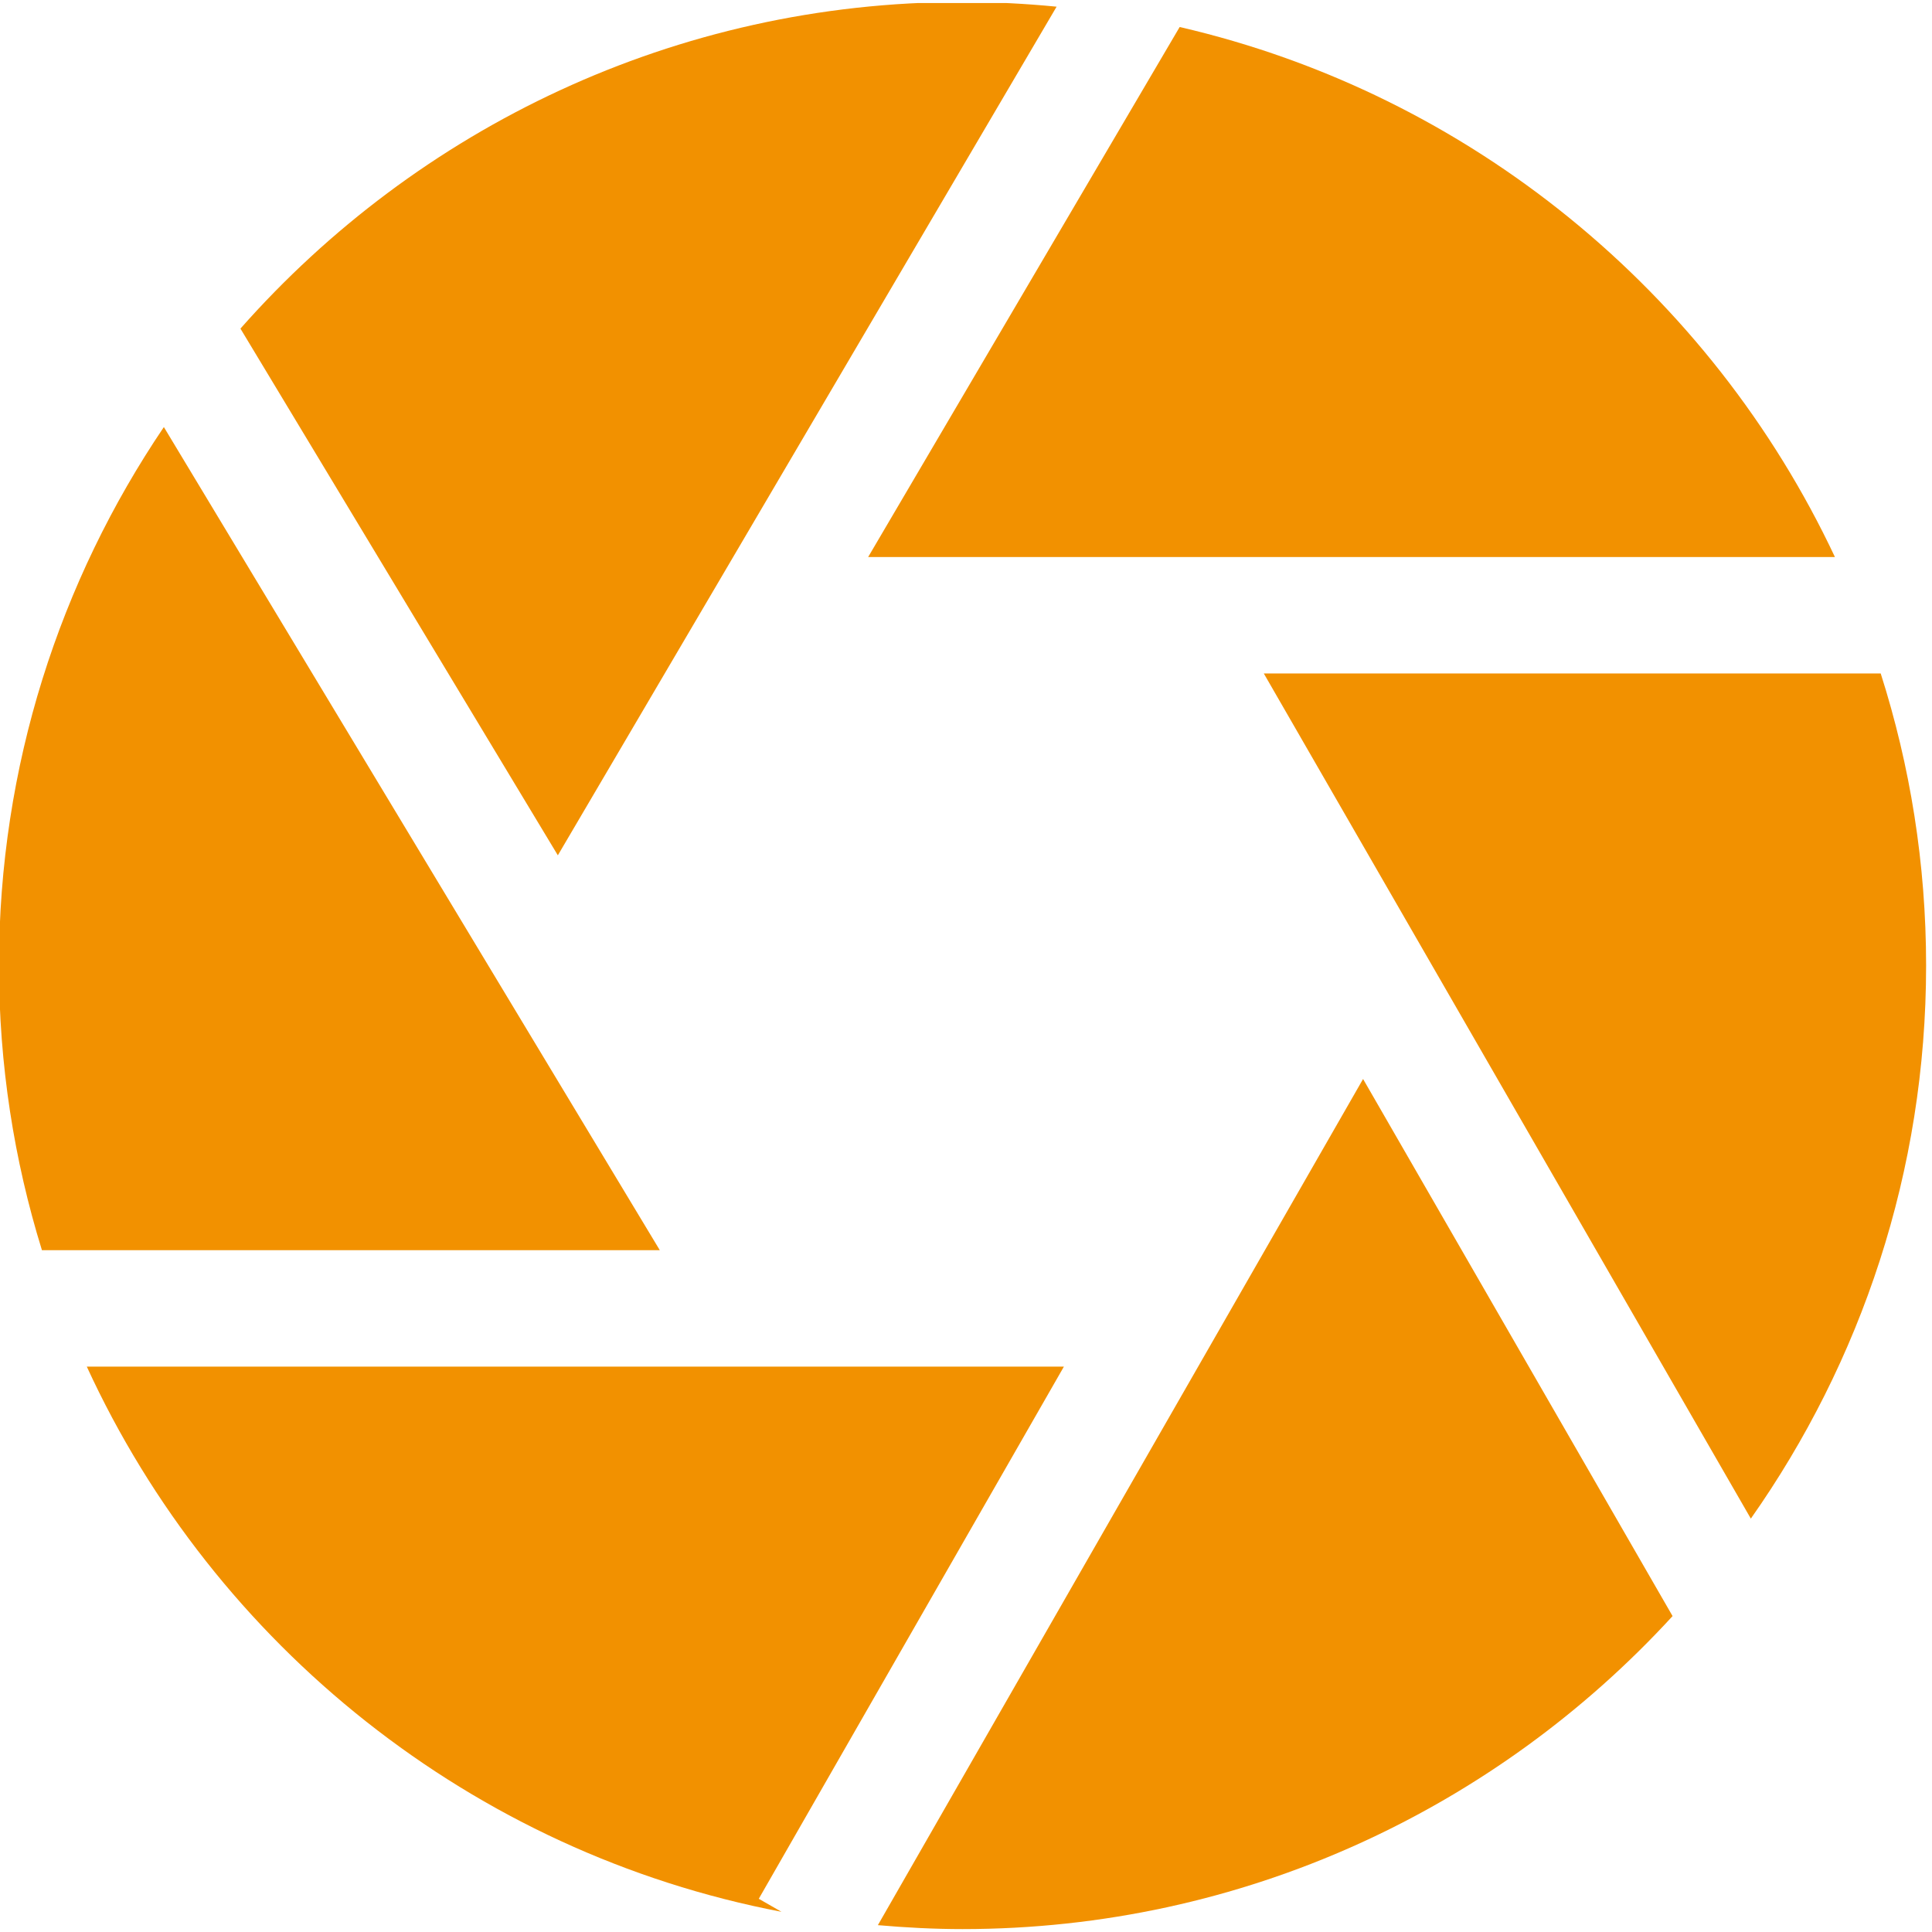 <svg xmlns="http://www.w3.org/2000/svg" xmlns:xlink="http://www.w3.org/1999/xlink" width="256" zoomAndPan="magnify" viewBox="0 0 192 192" height="256" preserveAspectRatio="xMidYMid meet" version="1.0"><defs><clipPath id="c1f351431a"><path d="M 23 0.301 L 106 0.301 L 106 85 L 23 85 Z M 23 0.301 " clip-rule="nonzero"/></clipPath></defs><path fill="#f29100" d="M 65.57 124.242 L 16.285 42.441 C 5.945 57.73 -0.102 76.148 -0.102 95.953 C -0.102 105.797 1.395 115.297 4.168 124.242 Z M 65.57 124.242 " fill-opacity="1" fill-rule="nonzero"/><path fill="#f29100" d="M 86.277 55.355 L 182.352 55.355 C 170.012 29.113 146.105 9.359 117.234 2.684 Z M 86.277 55.355 " fill-opacity="1" fill-rule="nonzero"/><g clip-path="url(#c1f351431a)"><path fill="#f29100" d="M 55.438 85 L 105.004 0.664 C 101.926 0.363 98.809 0.199 95.656 0.199 C 67.105 0.199 41.453 12.773 23.895 32.656 Z M 55.438 85 " fill-opacity="1" fill-rule="nonzero"/></g><path fill="#f29100" d="M 75.406 188.699 L 105.73 135.812 L 8.625 135.812 C 21.359 163.512 46.922 184.121 77.664 189.992 Z M 75.406 188.699 " fill-opacity="1" fill-rule="nonzero"/><path fill="#f29100" d="M 125.594 66.926 L 173.996 150.918 C 184.953 135.348 191.414 116.398 191.414 95.953 C 191.414 85.836 189.824 76.086 186.902 66.926 Z M 125.594 66.926 " fill-opacity="1" fill-rule="nonzero"/><path fill="#f29100" d="M 135.461 107.23 L 87.242 191.32 C 90.016 191.562 92.82 191.711 95.656 191.711 C 123.559 191.711 148.699 179.711 166.219 160.605 Z M 135.461 107.23 " fill-opacity="1" fill-rule="nonzero"/></svg>